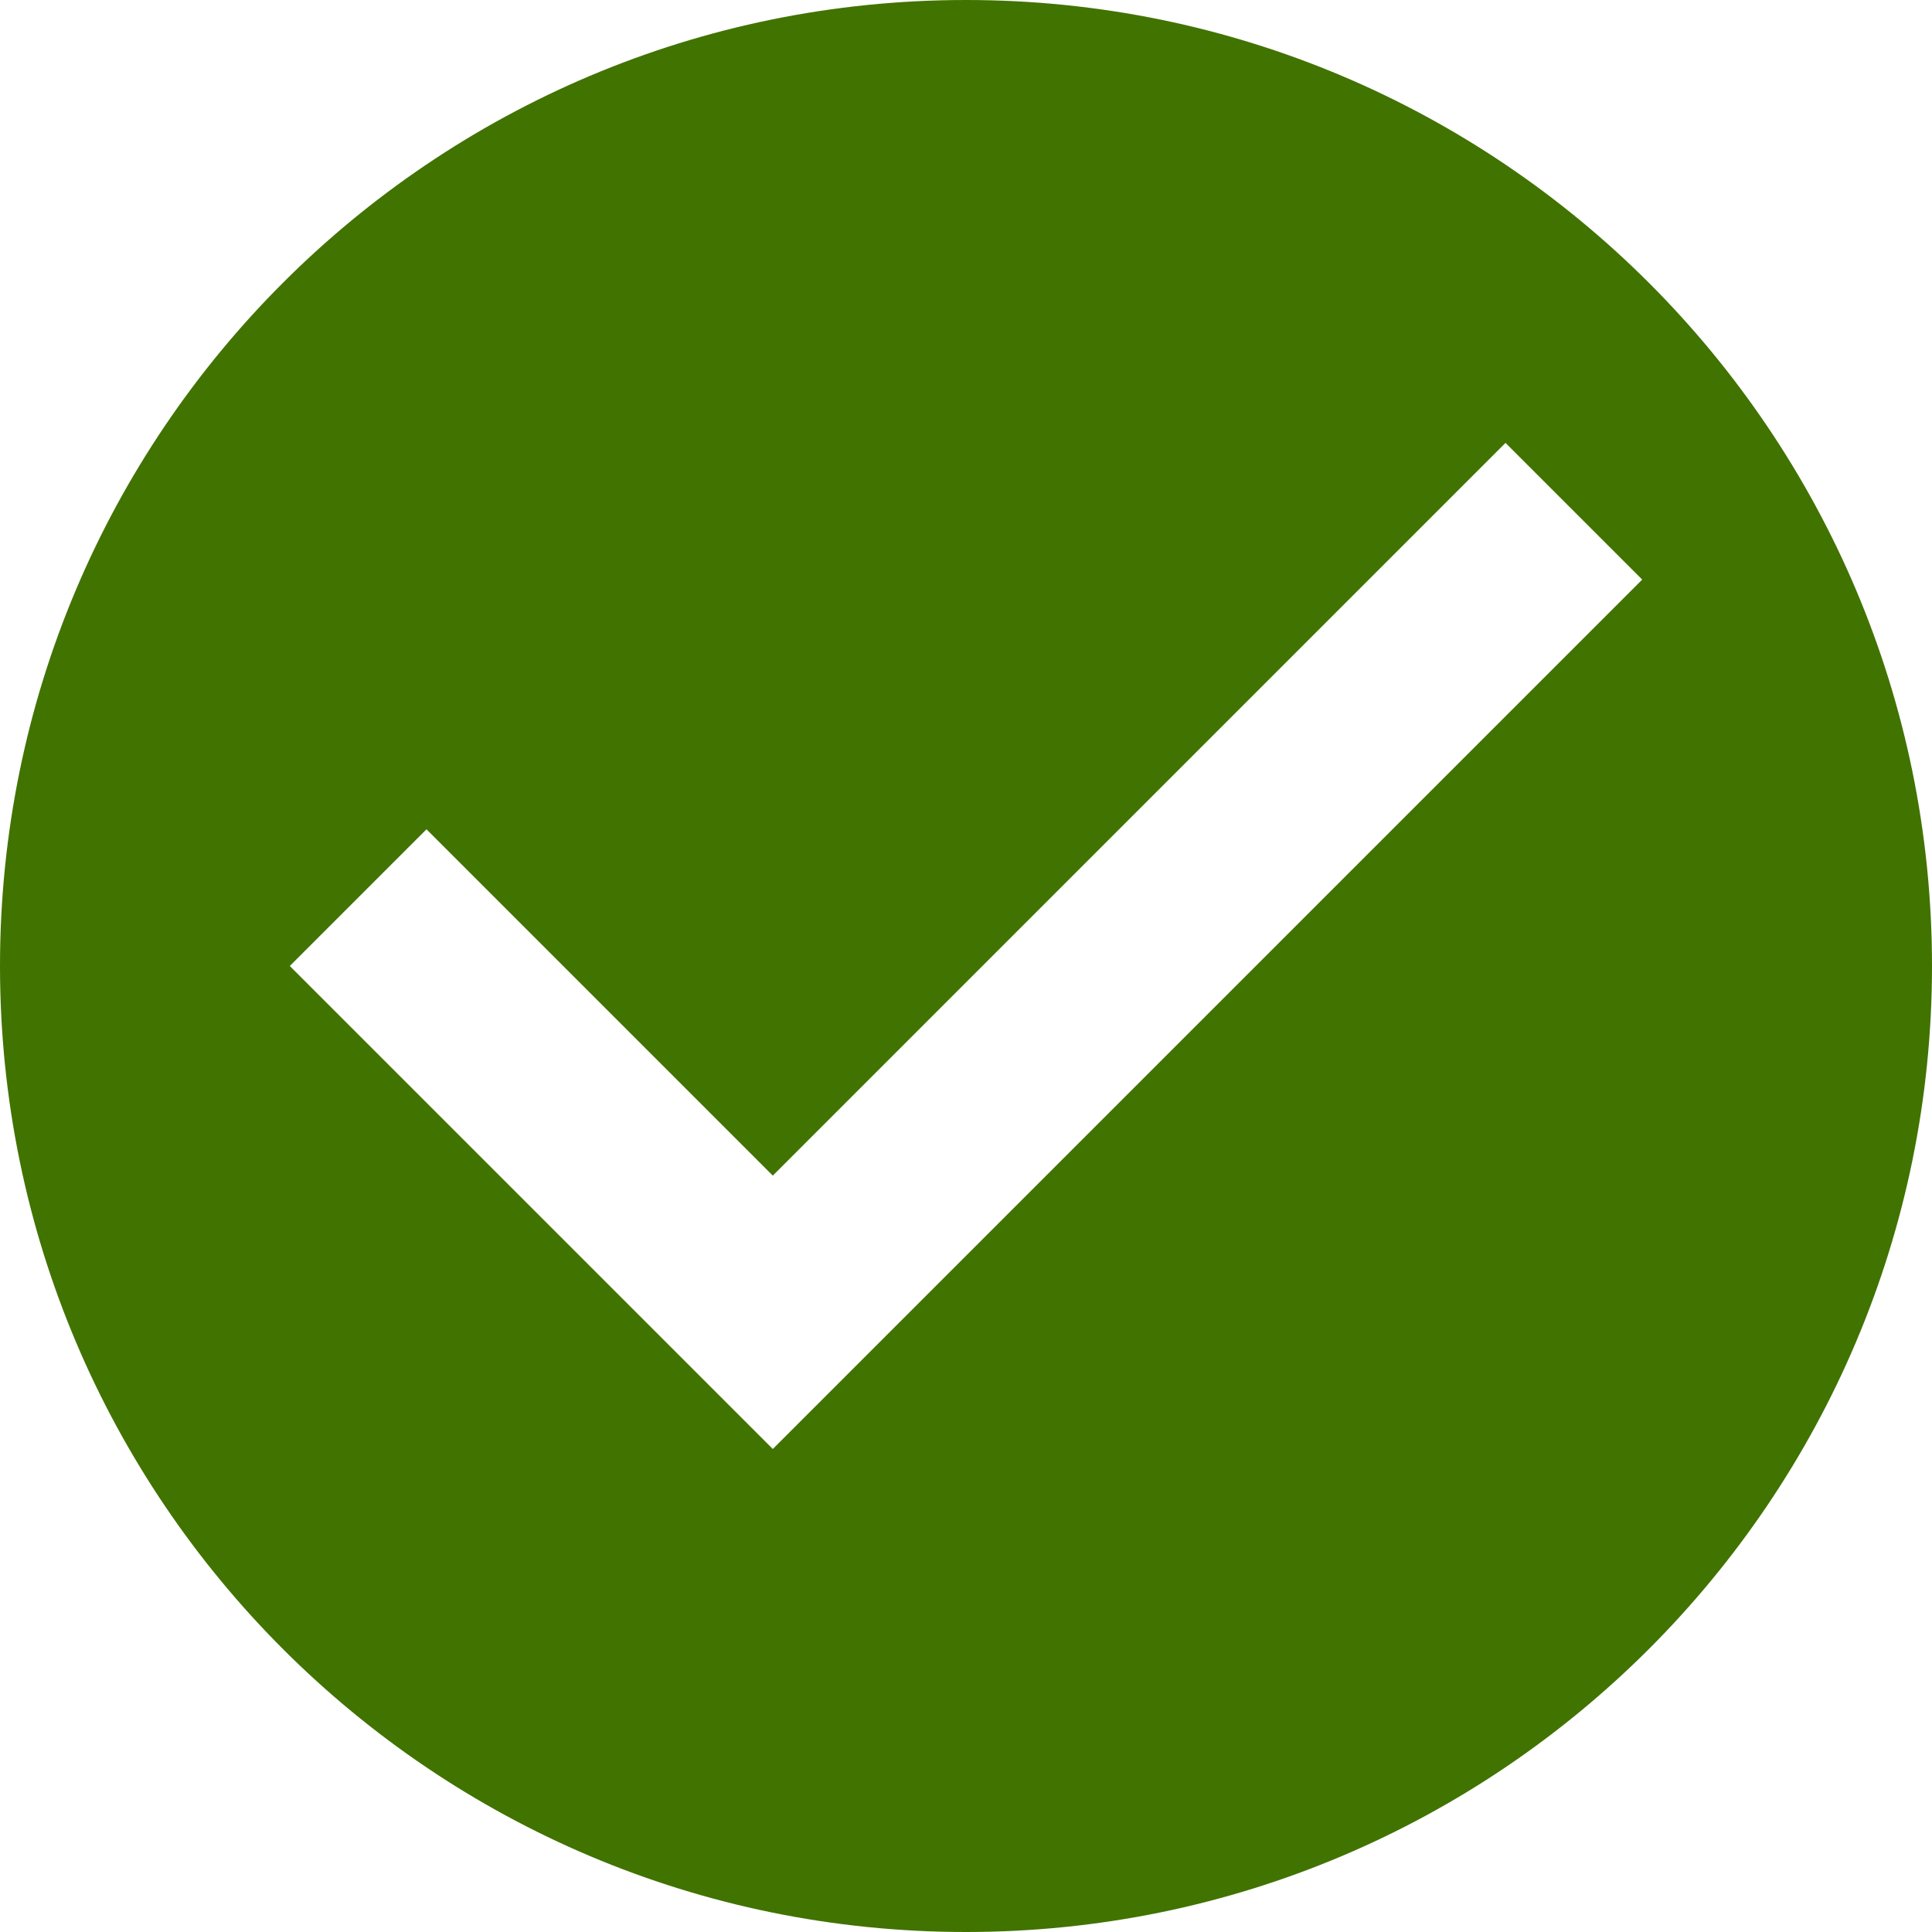 <?xml version="1.0" encoding="UTF-8"?>
<svg width="50px" height="50px" viewBox="0 0 50 50" version="1.1" xmlns="http://www.w3.org/2000/svg" xmlns:xlink="http://www.w3.org/1999/xlink">
    <title>Status Icons/Check Filled</title>
    <g id="Batch-1" stroke="none" stroke-width="1" fill="none" fill-rule="evenodd">
        <g id="Repair-Outage-Detail---Desktop" transform="translate(-500, -1219)">
            <g id="do's-and-don'ts" transform="translate(325, 961)">
                <g id="3-col-card" transform="translate(16, 216)">
                    <g id="Status-Icons/Check-Filled" transform="translate(154, 37)">
                        <polygon id="Bounds" points="0 0 60 0 60 60 0 60"></polygon>
                        <path d="M30,5 C16.188,5 5,16.188 5,30 C5,43.8 16.188,55 30,55 C43.8,55 55,43.8 55,30 C55,16.188 43.8,5 30,5 Z M25,42.5 L12.5,30 L16.038,26.462 L25,35.425 L43.962,16.462 L47.5,20 L25,42.5 Z" id="Shape" fill="#417300" fill-rule="nonzero"></path>
                    </g>
                </g>
            </g>
        </g>
    </g>
</svg>